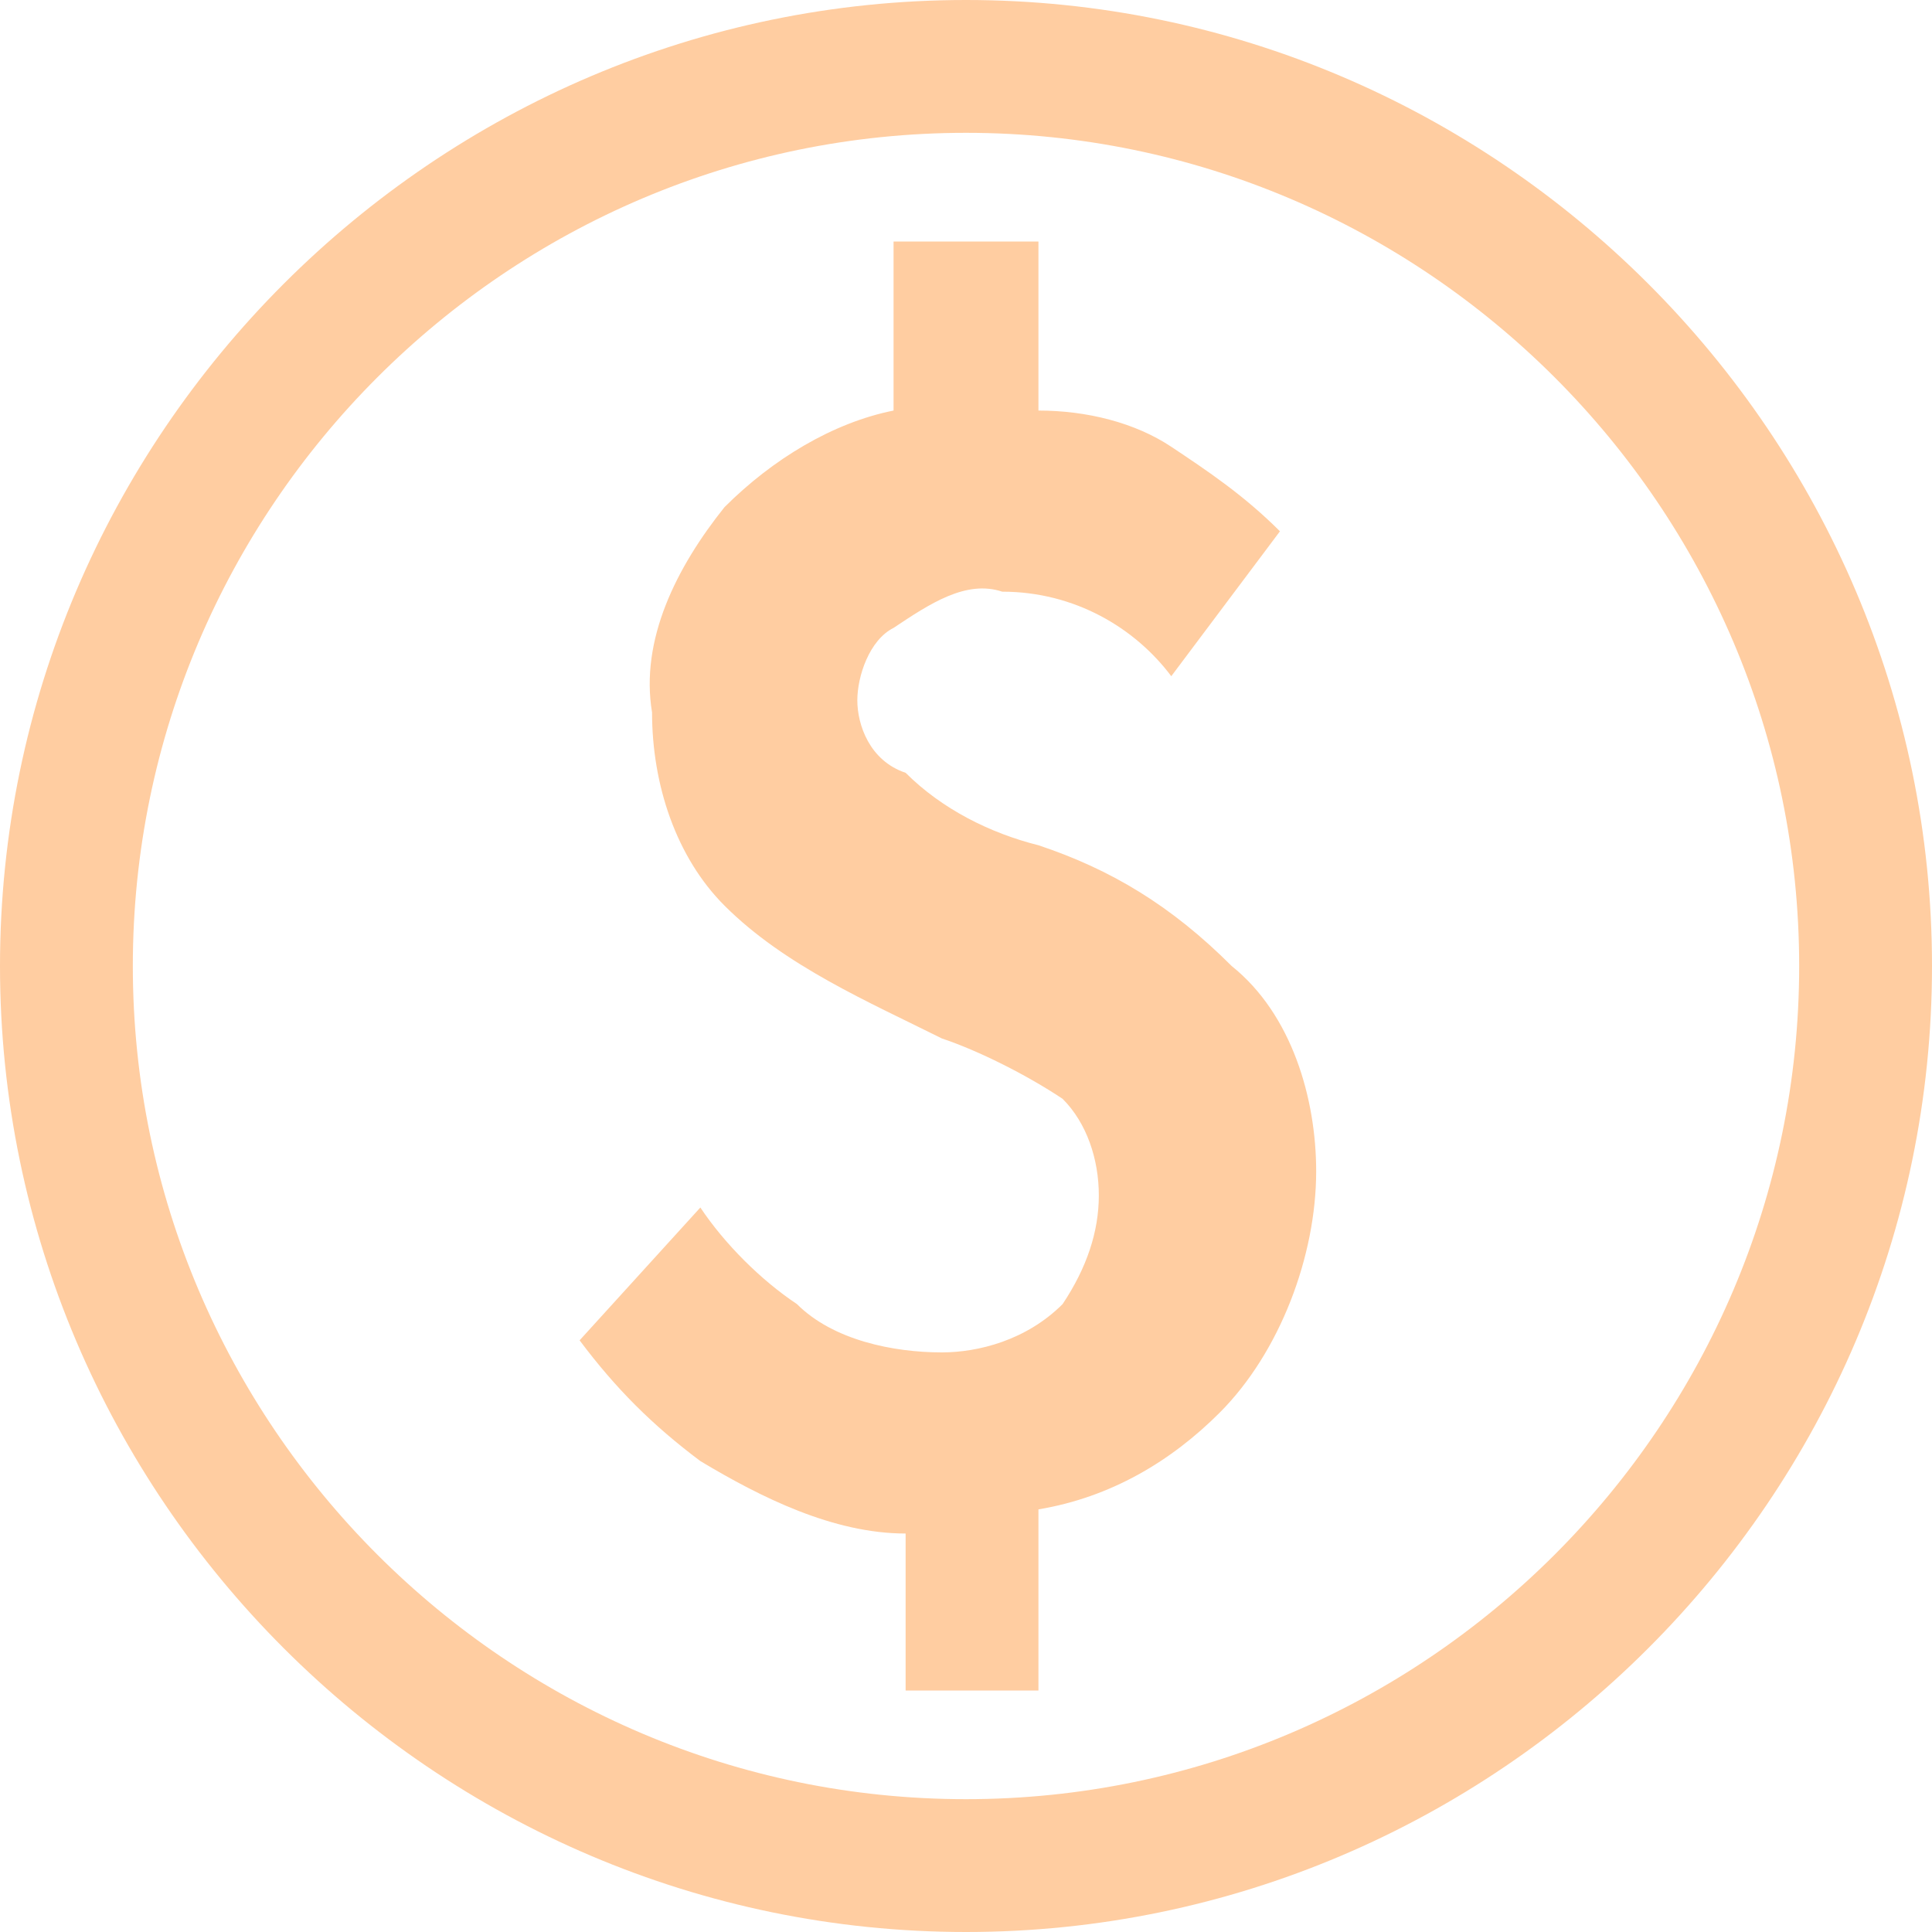 <svg width="40" height="40" viewBox="0 0 40 40" fill="none" xmlns="http://www.w3.org/2000/svg">
<path d="M21.5 17.5C20.5 17.25 19.5 16.75 18.75 16C18 15.75 17.75 15 17.75 14.5C17.75 14 18 13.25 18.5 13C19.25 12.5 20 12 20.75 12.25C22.25 12.25 23.5 13 24.25 14L26.5 11C25.75 10.25 25 9.75 24.25 9.25C23.5 8.75 22.5 8.5 21.5 8.5V5H18.5V8.5C17.25 8.75 16 9.5 15 10.5C14 11.75 13.25 13.25 13.5 14.75C13.5 16.25 14 17.75 15 18.75C16.25 20 18 20.75 19.5 21.5C20.25 21.75 21.25 22.25 22 22.75C22.5 23.25 22.75 24 22.75 24.75C22.75 25.5 22.5 26.25 22 27C21.25 27.75 20.25 28 19.5 28C18.5 28 17.25 27.75 16.5 27C15.75 26.5 15 25.75 14.5 25L12 27.75C12.75 28.75 13.5 29.5 14.5 30.25C15.75 31 17.25 31.75 18.75 31.75V35H21.5V31.25C23 31 24.25 30.25 25.25 29.25C26.5 28 27.25 26 27.25 24.25C27.25 22.75 26.75 21 25.5 20C24.25 18.75 23 18 21.5 17.5V17.5ZM20 0C9 0 0 9 0 20C0 31 9 40 20 40C31 40 40 31 40 20C40 9 31 0 20 0ZM20 37.25C10.5 37.25 2.75 29.5 2.75 20C2.75 10.5 10.5 2.75 20 2.75C29.5 2.75 37.25 10.5 37.25 20C37.25 29.5 29.5 37.25 20 37.25V37.25Z" fill="#FFCDA1"/>
</svg>
